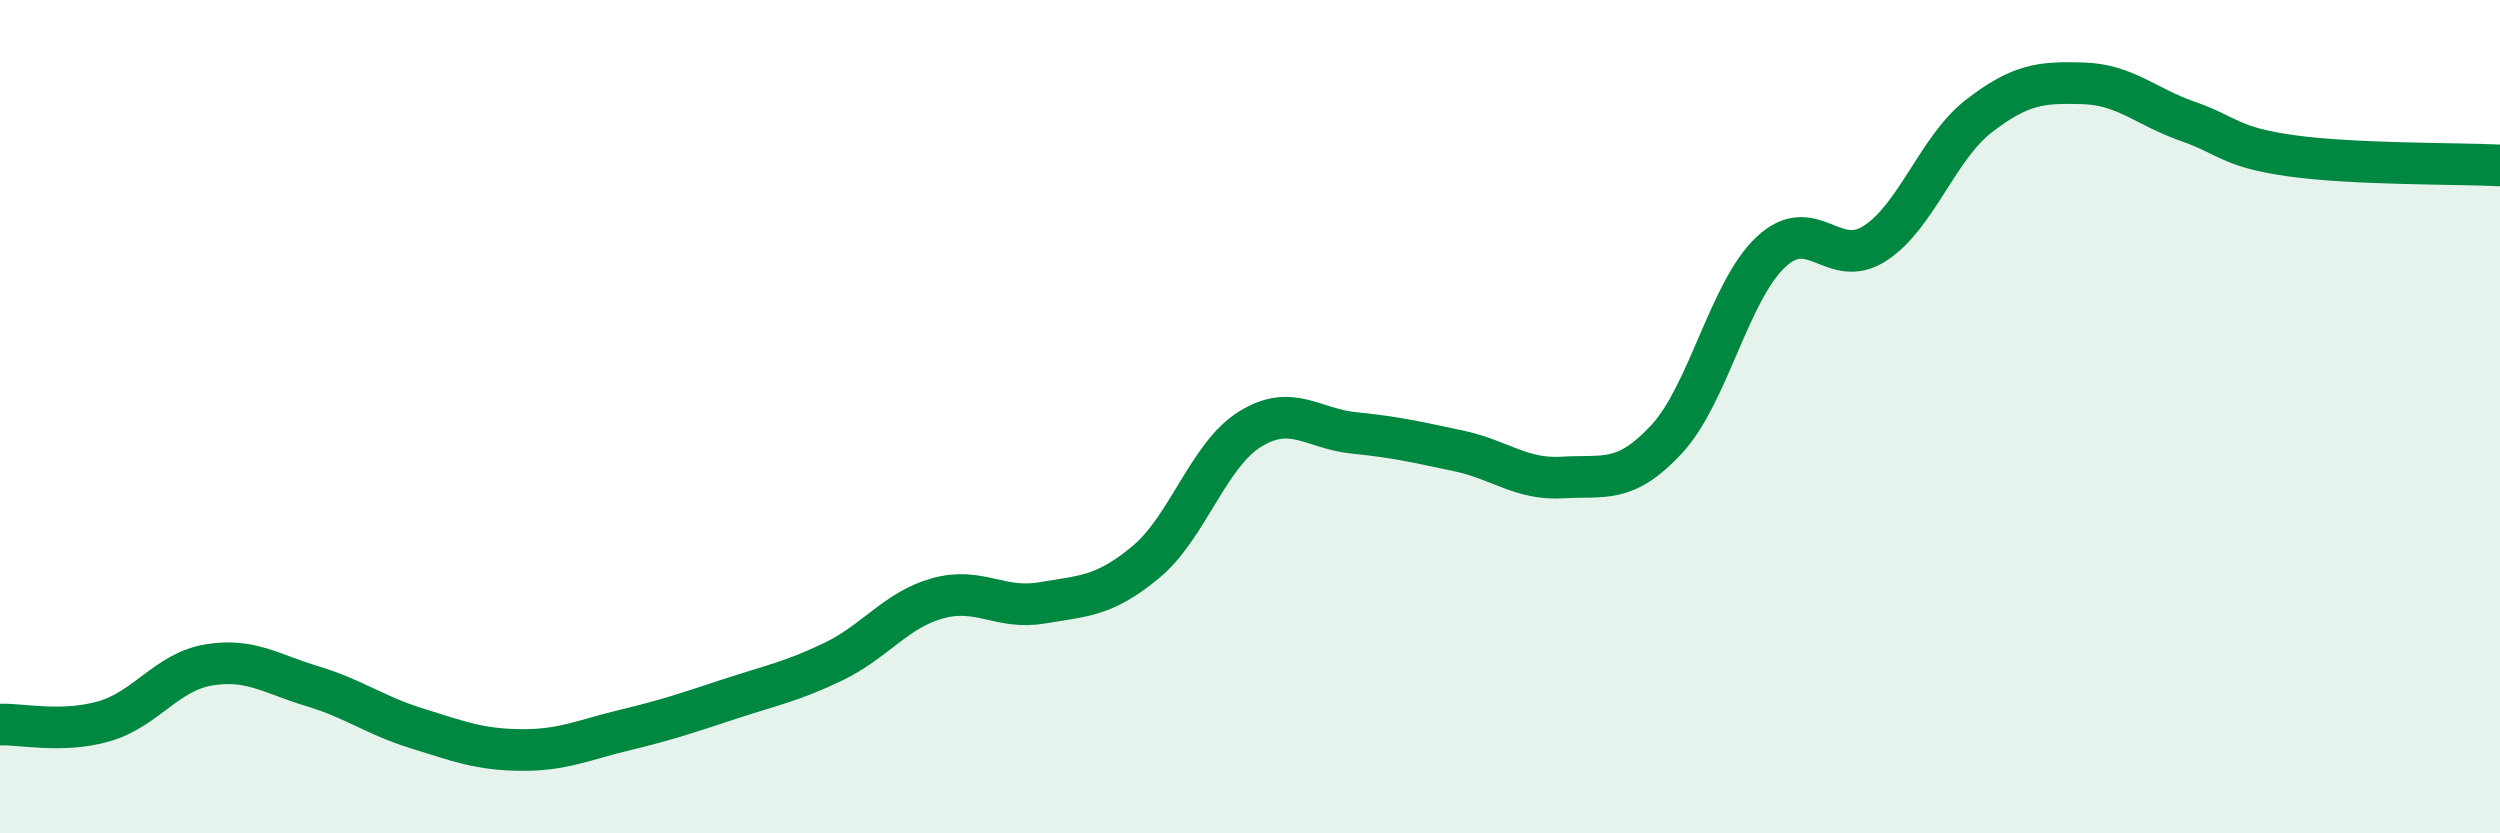 
    <svg width="60" height="20" viewBox="0 0 60 20" xmlns="http://www.w3.org/2000/svg">
      <path
        d="M 0,17.39 C 0.5,17.37 1.5,17.6 2.5,17.31 C 3.5,17.02 4,16.13 5,15.96 C 6,15.79 6.5,16.17 7.5,16.47 C 8.5,16.77 9,17.17 10,17.48 C 11,17.79 11.5,17.99 12.5,18 C 13.5,18.01 14,17.76 15,17.52 C 16,17.28 16.5,17.11 17.5,16.78 C 18.5,16.45 19,16.36 20,15.88 C 21,15.4 21.5,14.64 22.5,14.36 C 23.5,14.08 24,14.64 25,14.47 C 26,14.3 26.5,14.32 27.5,13.49 C 28.5,12.66 29,10.92 30,10.3 C 31,9.68 31.5,10.29 32.5,10.39 C 33.5,10.49 34,10.61 35,10.82 C 36,11.03 36.5,11.52 37.5,11.46 C 38.5,11.4 39,11.62 40,10.54 C 41,9.46 41.5,6.99 42.5,6.05 C 43.5,5.11 44,6.49 45,5.84 C 46,5.19 46.5,3.55 47.5,2.78 C 48.5,2.01 49,1.97 50,2 C 51,2.03 51.5,2.56 52.5,2.91 C 53.5,3.26 53.5,3.53 55,3.74 C 56.5,3.95 59,3.92 60,3.97L60 20L0 20Z"
        fill="#008740"
        opacity="0.1"
        stroke-linecap="round"
        stroke-linejoin="round"
      />
      <path
        d="M 0,17.39 C 0.5,17.37 1.5,17.6 2.5,17.31 C 3.5,17.02 4,16.13 5,15.96 C 6,15.79 6.5,16.17 7.5,16.47 C 8.5,16.77 9,17.17 10,17.48 C 11,17.79 11.5,17.99 12.5,18 C 13.5,18.01 14,17.76 15,17.52 C 16,17.28 16.5,17.11 17.5,16.78 C 18.5,16.45 19,16.36 20,15.88 C 21,15.4 21.5,14.64 22.5,14.36 C 23.5,14.08 24,14.64 25,14.47 C 26,14.3 26.5,14.32 27.5,13.49 C 28.5,12.66 29,10.92 30,10.3 C 31,9.68 31.5,10.29 32.5,10.39 C 33.5,10.49 34,10.61 35,10.82 C 36,11.03 36.5,11.52 37.5,11.46 C 38.5,11.4 39,11.62 40,10.54 C 41,9.46 41.5,6.99 42.5,6.05 C 43.5,5.11 44,6.49 45,5.84 C 46,5.19 46.5,3.55 47.5,2.78 C 48.5,2.01 49,1.97 50,2 C 51,2.03 51.5,2.56 52.5,2.91 C 53.5,3.26 53.5,3.53 55,3.74 C 56.5,3.95 59,3.92 60,3.97"
        stroke="#008740"
        stroke-width="1"
        fill="none"
        stroke-linecap="round"
        stroke-linejoin="round"
      />
    </svg>
  